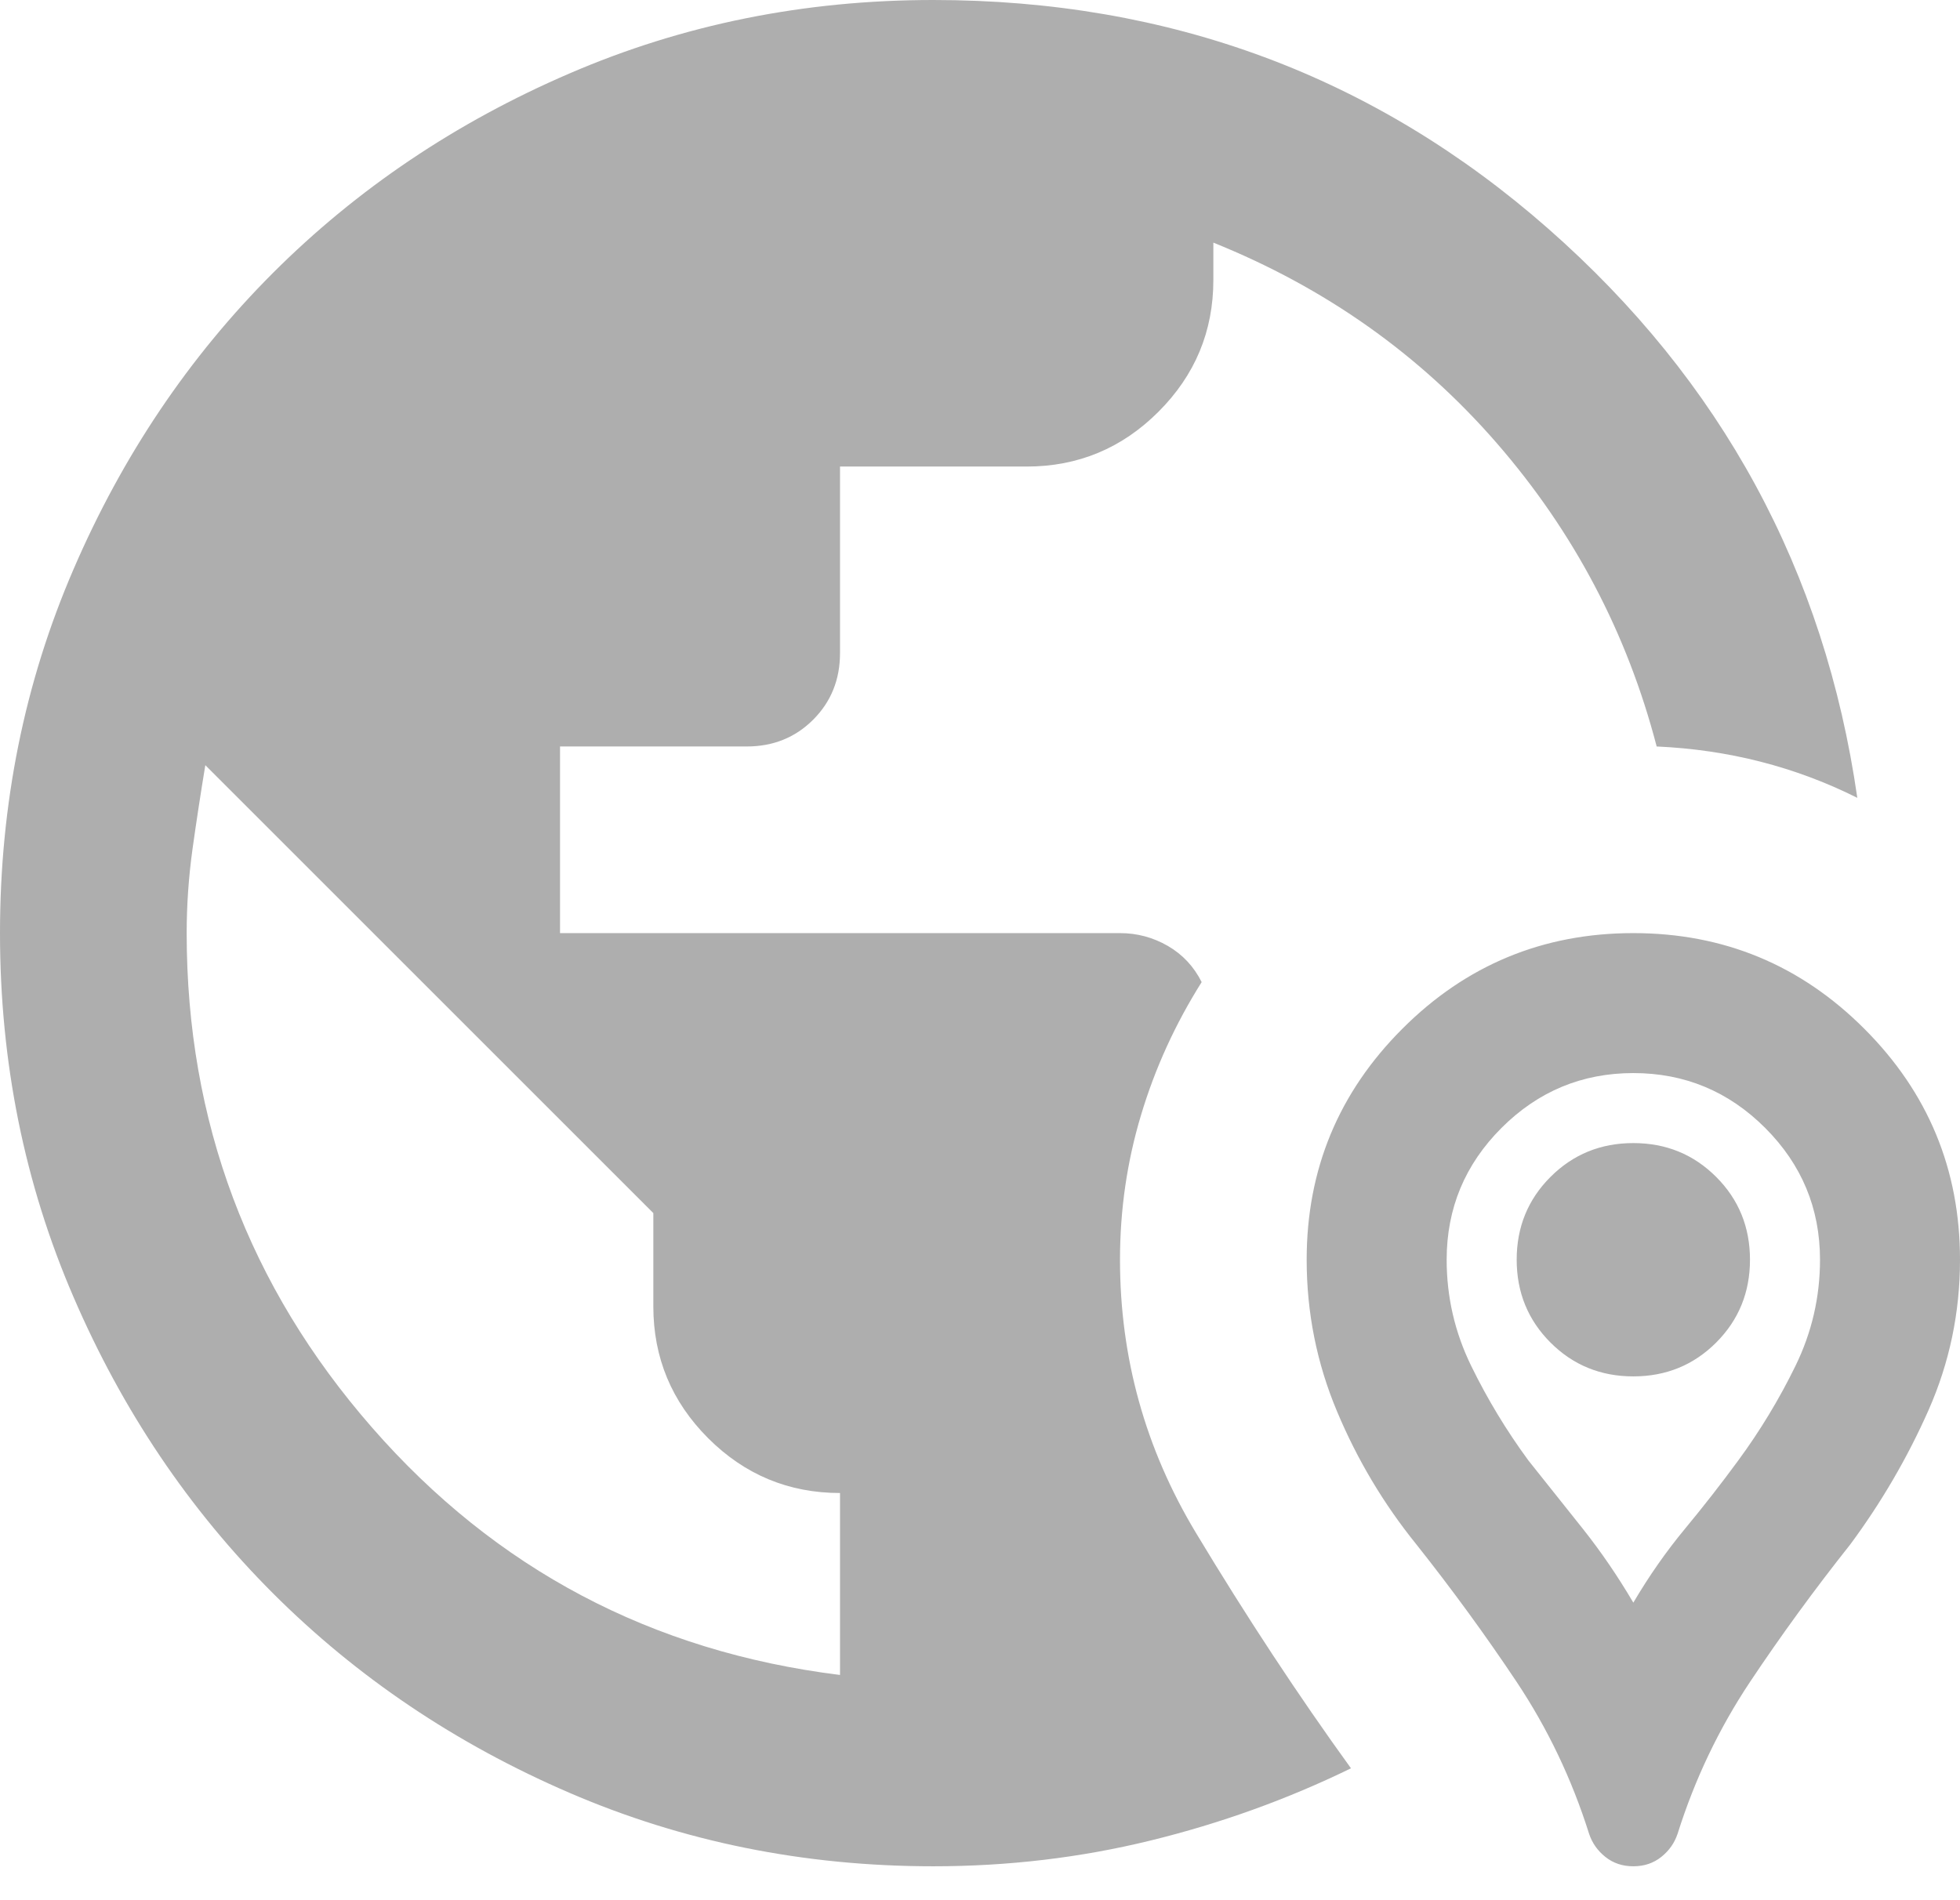 <?xml version="1.0" encoding="utf-8"?>
<svg xmlns="http://www.w3.org/2000/svg" fill="none" height="100%" overflow="visible" preserveAspectRatio="none" style="display: block;" viewBox="0 0 33 32" width="100%">
<path d="M15.714 31.429C13.54 31.429 11.498 31.016 9.586 30.191C7.674 29.366 6.011 28.246 4.596 26.832C3.182 25.418 2.062 23.755 1.238 21.843C0.412 19.931 0 17.888 0 15.714C0 13.54 0.412 11.498 1.238 9.586C2.062 7.674 3.182 6.011 4.596 4.596C6.011 3.182 7.674 2.062 9.586 1.238C11.498 0.412 13.54 0 15.714 0C19.695 0 23.146 1.283 26.066 3.85C28.986 6.417 30.721 9.612 31.271 13.436C30.748 13.174 30.204 12.971 29.641 12.827C29.078 12.683 28.495 12.598 27.893 12.571C27.395 10.659 26.498 8.957 25.202 7.464C23.905 5.971 22.314 4.845 20.429 4.086V4.714C20.429 5.579 20.121 6.318 19.505 6.934C18.89 7.549 18.15 7.857 17.286 7.857H14.143V11C14.143 11.445 13.992 11.819 13.691 12.12C13.39 12.421 13.017 12.571 12.571 12.571H9.429V15.714H18.857C19.145 15.714 19.414 15.786 19.663 15.93C19.911 16.074 20.101 16.277 20.232 16.539C19.787 17.246 19.446 17.993 19.211 18.779C18.975 19.564 18.857 20.376 18.857 21.214C18.857 22.864 19.283 24.396 20.134 25.811C20.985 27.225 21.856 28.548 22.746 29.779C21.673 30.302 20.546 30.708 19.368 30.996C18.189 31.285 16.971 31.429 15.714 31.429ZM14.143 28.207V25.143C13.279 25.143 12.539 24.835 11.923 24.22C11.308 23.604 11 22.864 11 22V20.429L3.457 12.886C3.379 13.357 3.307 13.829 3.241 14.3C3.176 14.771 3.143 15.243 3.143 15.714C3.143 18.883 4.184 21.66 6.266 24.043C8.348 26.426 10.974 27.814 14.143 28.207ZM27.5 31.429C27.317 31.429 27.16 31.376 27.029 31.271C26.898 31.167 26.806 31.036 26.754 30.879C26.465 29.962 26.059 29.111 25.536 28.325C25.012 27.539 24.449 26.767 23.846 26.007C23.296 25.326 22.851 24.58 22.511 23.768C22.17 22.956 22 22.105 22 21.214C22 19.695 22.537 18.399 23.611 17.325C24.684 16.251 25.981 15.714 27.5 15.714C29.019 15.714 30.316 16.251 31.389 17.325C32.463 18.399 33 19.695 33 21.214C33 22.105 32.823 22.949 32.47 23.748C32.116 24.547 31.677 25.3 31.154 26.007C30.551 26.767 29.988 27.539 29.464 28.325C28.941 29.111 28.535 29.962 28.246 30.879C28.194 31.036 28.102 31.167 27.971 31.271C27.84 31.376 27.683 31.429 27.5 31.429ZM27.5 26.989C27.762 26.544 28.05 26.132 28.364 25.752C28.679 25.372 28.98 24.986 29.268 24.593C29.634 24.095 29.955 23.565 30.23 23.002C30.505 22.439 30.643 21.843 30.643 21.214C30.643 20.35 30.335 19.61 29.72 18.995C29.104 18.379 28.364 18.071 27.5 18.071C26.636 18.071 25.896 18.379 25.28 18.995C24.665 19.61 24.357 20.35 24.357 21.214C24.357 21.843 24.495 22.439 24.77 23.002C25.045 23.565 25.366 24.095 25.732 24.593C26.046 24.986 26.354 25.372 26.655 25.752C26.956 26.132 27.238 26.544 27.5 26.989ZM27.5 23.179C26.95 23.179 26.485 22.989 26.105 22.609C25.726 22.229 25.536 21.764 25.536 21.214C25.536 20.664 25.726 20.199 26.105 19.82C26.485 19.44 26.95 19.25 27.5 19.25C28.05 19.25 28.515 19.44 28.895 19.82C29.274 20.199 29.464 20.664 29.464 21.214C29.464 21.764 29.274 22.229 28.895 22.609C28.515 22.989 28.05 23.179 27.5 23.179Z" fill="#AEAEAE" id="Vector"/>
</svg>